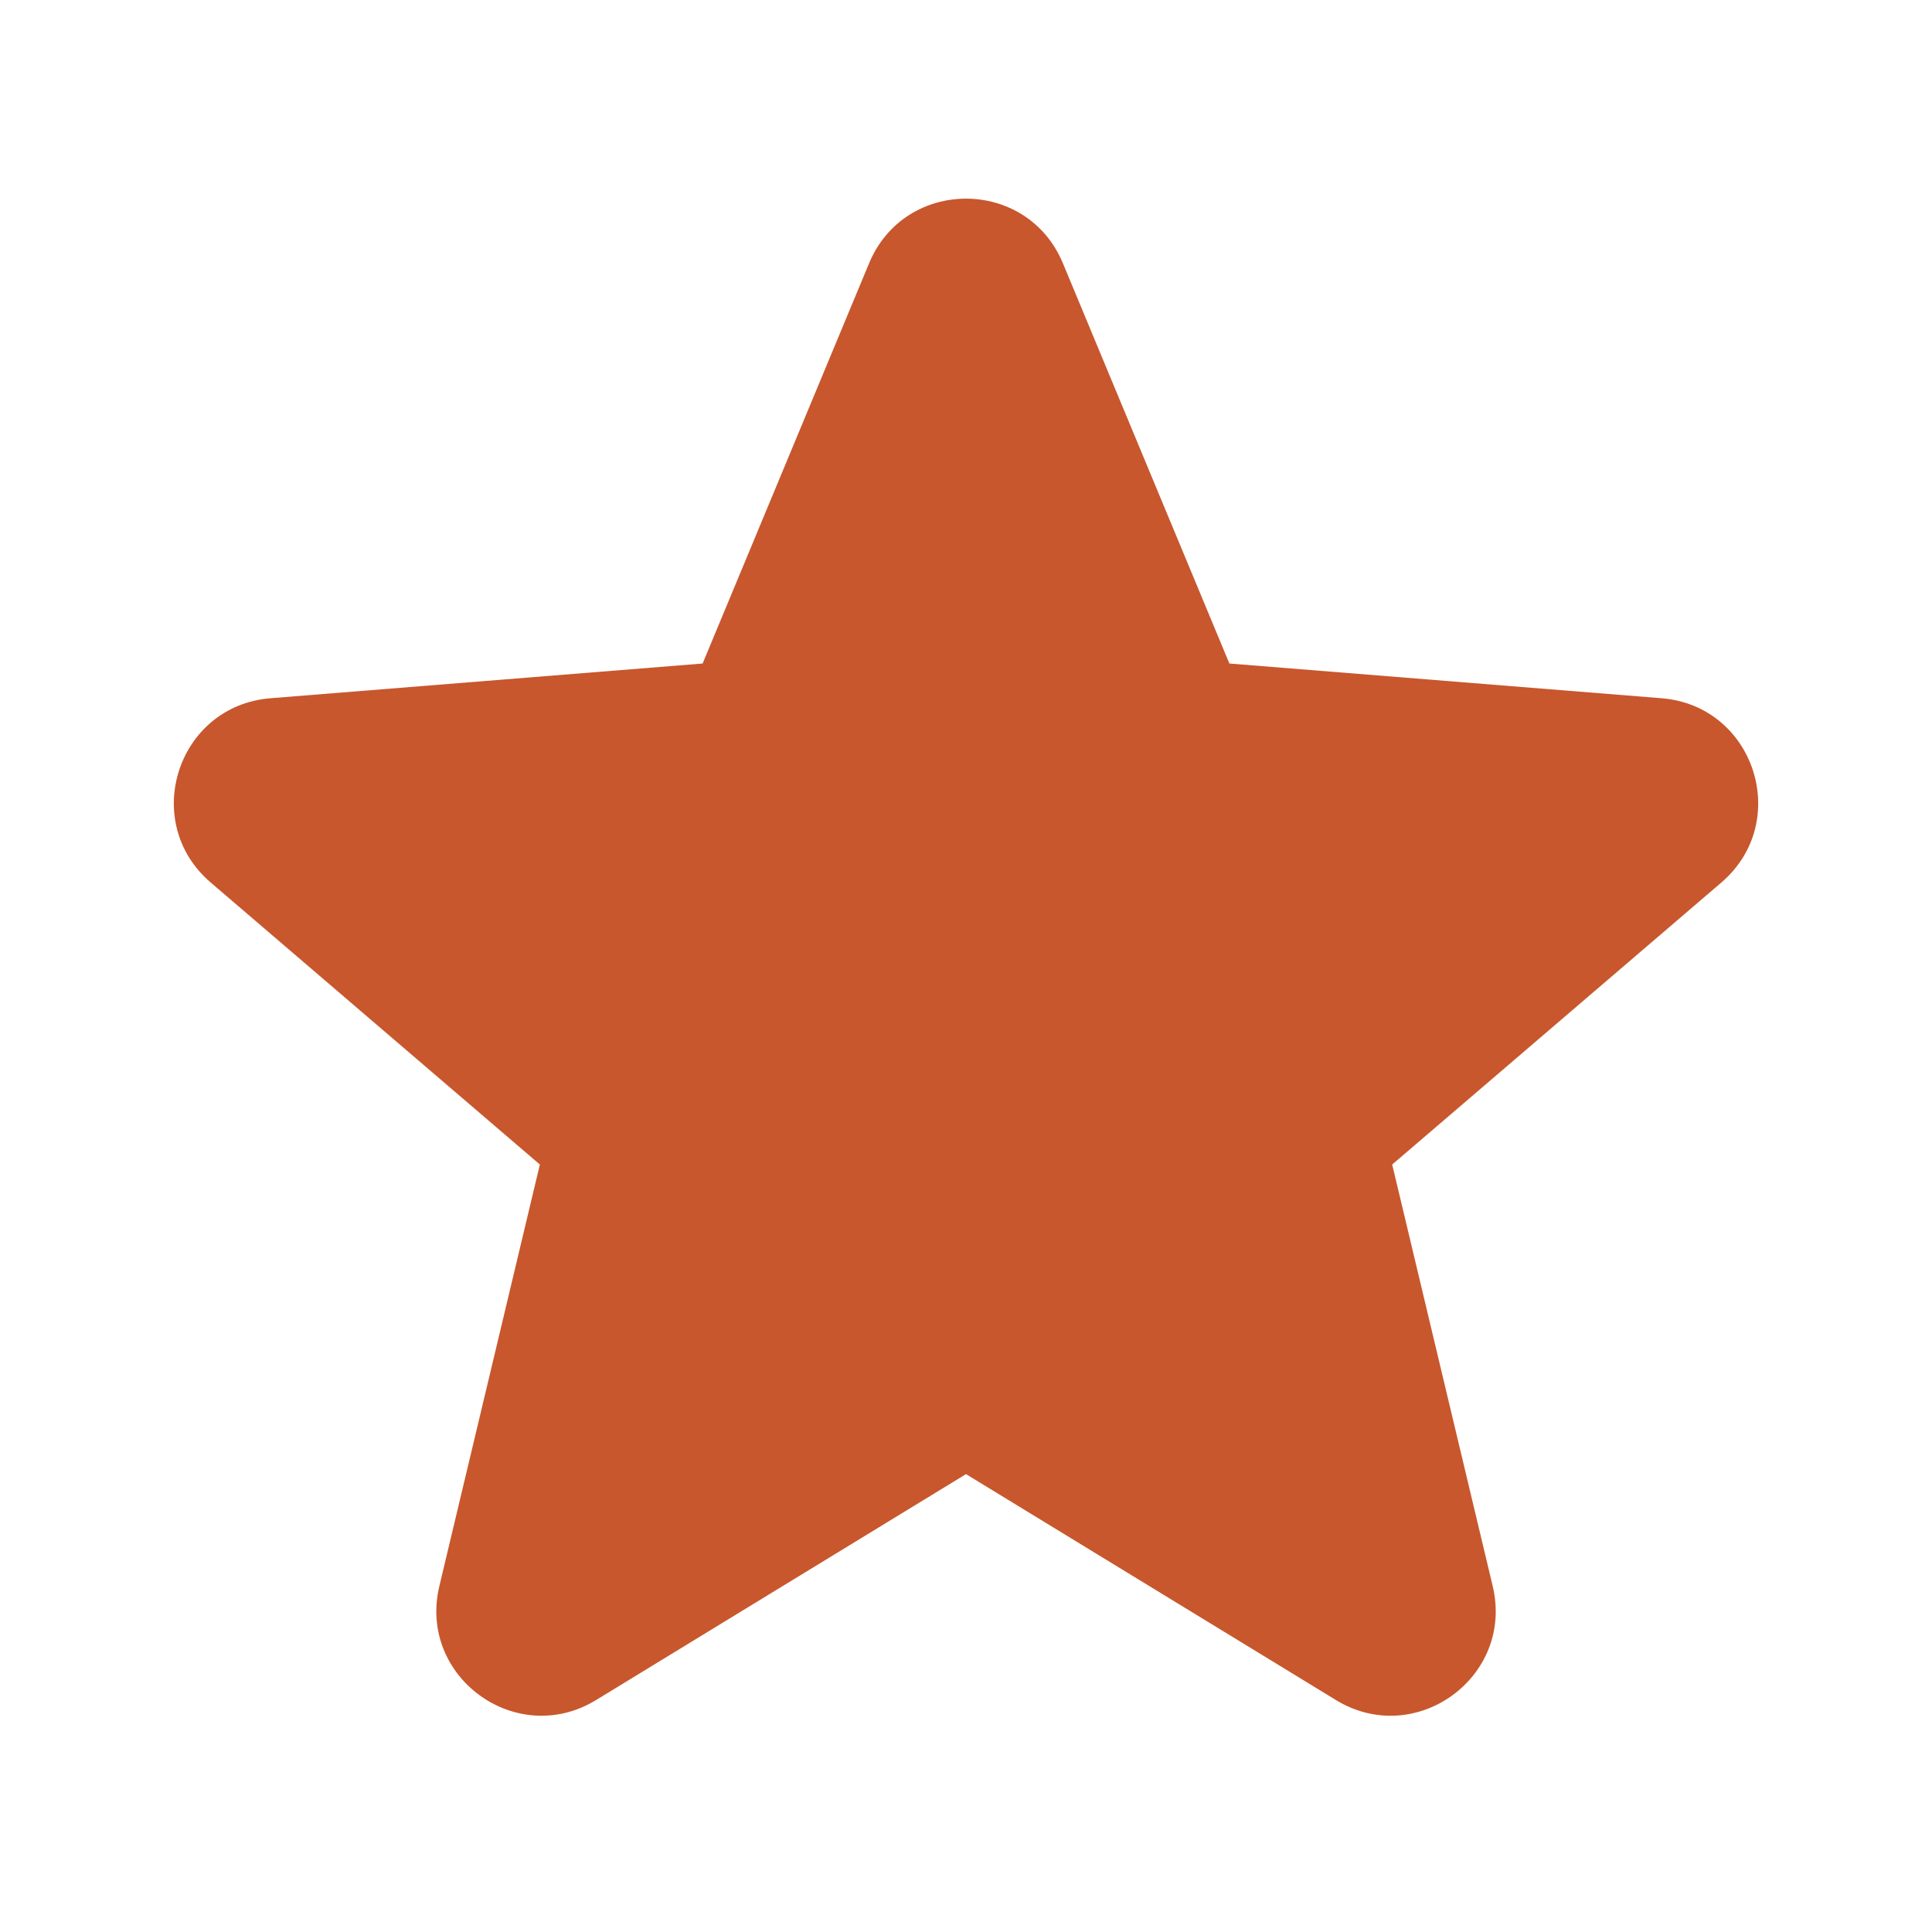 <svg xmlns="http://www.w3.org/2000/svg" fill="none" viewBox="0 0 37 37" height="37" width="37">
<path fill="#C8572D" d="M16.644 5.042C17.33 3.392 19.67 3.392 20.356 5.042L23.544 12.707L31.819 13.372C33.602 13.514 34.324 15.737 32.966 16.901L26.662 22.302L28.587 30.376C29.002 32.116 27.11 33.489 25.585 32.558L18.5 28.231L11.415 32.558C9.89 33.489 7.999 32.114 8.414 30.376L10.339 22.302L4.035 16.901C2.676 15.737 3.399 13.514 5.181 13.372L13.456 12.707L16.644 5.042Z" clip-rule="evenodd" fill-rule="evenodd"></path>
</svg>
